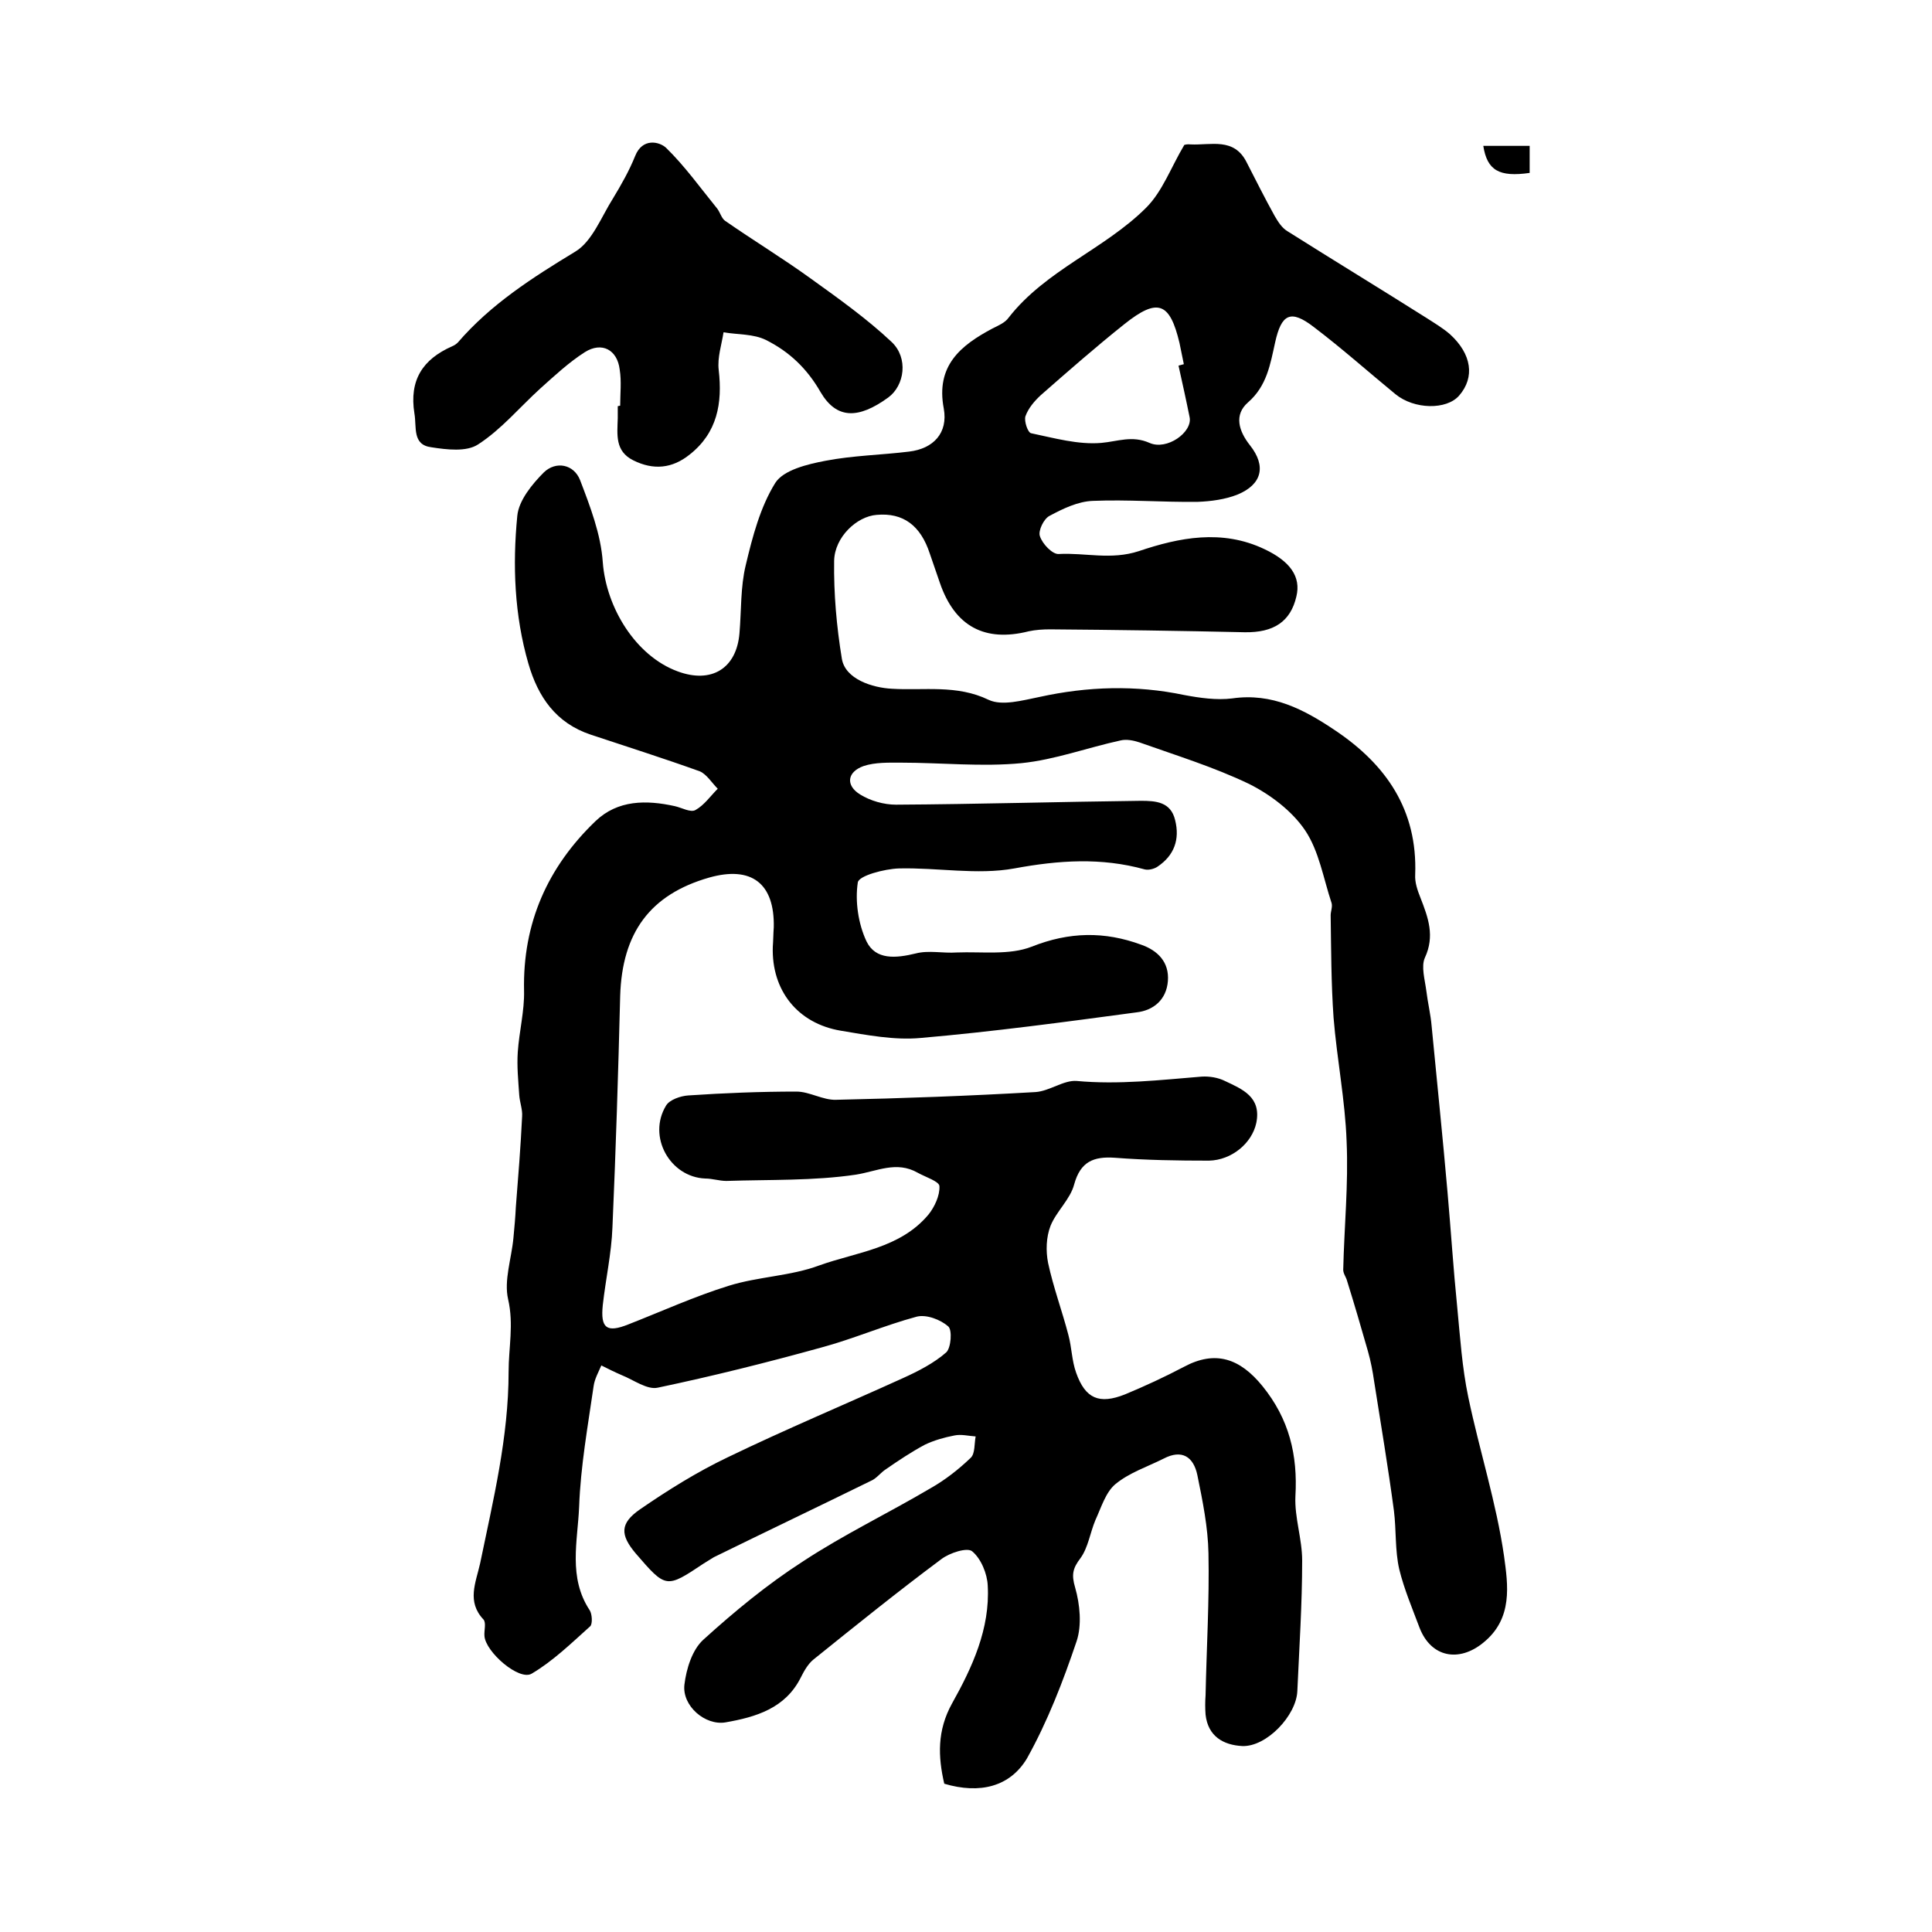 <?xml version="1.0" encoding="utf-8"?>
<!-- Generator: Adobe Illustrator 22.0.0, SVG Export Plug-In . SVG Version: 6.00 Build 0)  -->
<svg version="1.1" id="图层_1" xmlns="http://www.w3.org/2000/svg" xmlns:xlink="http://www.w3.org/1999/xlink" x="0px" y="0px"
	 viewBox="0 0 400 400" style="enable-background:new 0 0 400 400;" xml:space="preserve">
<style type="text/css">
	.st0{fill:#FFFFFF;}
</style>
<g>
	
	<path d="M195.5,369.3c-1.3-5.6-1.5-11,1.6-16.6c4.2-7.5,7.9-15.5,7.4-24.4c-0.1-2.5-1.4-5.6-3.2-7.1c-1-0.9-4.7,0.3-6.4,1.6
		c-9,6.7-17.8,13.8-26.5,20.8c-1.1,0.9-1.9,2.3-2.6,3.7c-3.2,6.4-9.3,8.2-15.6,9.3c-4.2,0.7-9-3.4-8.5-7.8c0.4-3.3,1.6-7.2,3.9-9.3
		c6.5-5.9,13.3-11.5,20.6-16.2c8.5-5.6,17.7-10,26.5-15.2c3-1.7,5.8-3.9,8.3-6.3c0.9-0.9,0.7-2.9,1-4.4c-1.5-0.1-3-0.5-4.4-0.2
		c-2.1,0.4-4.2,1-6.1,1.9c-2.8,1.5-5.5,3.3-8.1,5.1c-1.1,0.7-1.9,1.9-3.1,2.4c-10.8,5.3-21.7,10.5-32.5,15.8
		c-0.7,0.4-1.4,0.9-2.1,1.3c-7.8,5.2-7.8,5.2-14.1-2.1c-3.2-3.8-3.3-6.2,0.9-9.1c5.8-4,11.9-7.8,18.2-10.8
		c12-5.8,24.2-10.9,36.3-16.4c3.1-1.4,6.4-3.1,8.9-5.3c1-0.9,1.3-4.7,0.4-5.4c-1.6-1.4-4.5-2.5-6.5-2c-6.7,1.8-13.1,4.6-19.8,6.4
		c-11.2,3.1-22.4,5.9-33.8,8.3c-2.2,0.5-5-1.6-7.5-2.6c-1.4-0.6-2.8-1.3-4.2-2c-0.6,1.4-1.4,2.8-1.6,4.3c-1.2,8.3-2.7,16.6-3,25
		c-0.3,7.1-2.3,14.6,2.2,21.4c0.5,0.8,0.6,2.8,0.1,3.3c-3.9,3.5-7.7,7.2-12.1,9.8c-2.6,1.6-9.6-4.5-9.8-7.8
		c-0.1-1.1,0.4-2.7-0.2-3.4c-3.5-3.7-1.6-7.6-0.7-11.6c2.7-13.1,5.9-26.1,5.9-39.7c0-5,1.1-9.8-0.1-15c-0.9-3.9,0.7-8.4,1.1-12.7
		c0.2-2.1,0.4-4.3,0.5-6.4c0.5-6.3,1-12.5,1.3-18.8c0.1-1.4-0.5-2.9-0.6-4.4c-0.2-3-0.5-5.9-0.3-8.9c0.3-4.3,1.4-8.5,1.3-12.7
		c-0.3-14,4.9-25.6,14.8-35.1c4.6-4.4,10.5-4.4,16.4-3.1c1.4,0.3,3.3,1.4,4.3,0.8c1.8-1,3.1-2.9,4.6-4.4c-1.2-1.2-2.3-3-3.7-3.6
		c-7.5-2.7-15.1-5.1-22.6-7.6c-7.2-2.4-10.9-7.8-12.9-14.7c-2.9-10-3.3-20.4-2.3-30.6c0.3-3.2,3.1-6.6,5.5-9
		c2.5-2.4,6.2-1.7,7.5,1.6c2.1,5.5,4.3,11.2,4.7,17c0.7,9.4,6.8,19.4,15.5,22.6c7,2.6,12.2-0.6,12.8-7.9c0.4-4.7,0.2-9.6,1.3-14.1
		c1.4-5.9,3-12,6.1-17c1.7-2.7,6.7-3.9,10.4-4.6c5.7-1.1,11.6-1.2,17.3-1.9c5.1-0.6,8.1-3.9,7.2-8.9c-1.7-8.9,3.5-13.1,10.1-16.6
		c1.2-0.6,2.6-1.2,3.3-2.2c7.7-9.9,19.9-14.2,28.5-22.8c3.4-3.4,5.1-8.3,7.9-13c0,0,0.6-0.2,1.3-0.1c4.2,0.2,9-1.5,11.6,3.7
		c1.9,3.7,3.8,7.5,5.8,11.1c0.7,1.2,1.5,2.5,2.7,3.2c9.5,6,19.2,11.9,28.7,17.9c1.7,1.1,3.4,2.1,4.9,3.4c4.5,4.1,5.2,8.9,1.9,12.7
		c-2.6,3-9.3,2.9-13.2-0.3c-5.6-4.6-11.1-9.5-16.9-13.9c-4.8-3.7-6.7-2.7-8,3.2c-1,4.5-1.7,9-5.6,12.4c-3,2.6-1.9,6,0.4,8.9
		c3.4,4.3,2.5,8.1-2.6,10.2c-2.5,1-5.5,1.4-8.2,1.5c-7.2,0.1-14.5-0.5-21.7-0.2c-3.1,0.1-6.2,1.6-9,3.1c-1.2,0.6-2.4,3.1-2,4.2
		c0.5,1.6,2.6,3.8,3.9,3.7c5.5-0.3,10.8,1.3,16.6-0.6c8.3-2.8,17.2-4.6,26-0.4c5.3,2.5,7.6,5.7,6.6,9.8c-1.2,5.2-4.7,7.5-10.7,7.4
		c-13.4-0.3-26.9-0.5-40.3-0.6c-1.5,0-3,0.1-4.4,0.4c-9.1,2.3-15.3-1-18.4-10c-0.7-2-1.4-4.1-2.1-6.1c-1.9-5.8-5.5-8.5-11-8
		c-4.1,0.3-8.7,4.6-8.8,9.5c-0.1,6.8,0.5,13.6,1.6,20.3c0.7,4.2,6.3,6,10.4,6.2c6.6,0.4,13.4-0.9,20,2.3c2.8,1.3,7,0.1,10.5-0.6
		c10-2.2,20-2.5,30-0.4c3.2,0.6,6.7,1.1,9.9,0.7c8.3-1.2,14.9,2.3,21.3,6.6c10.6,7.1,17.1,16.5,16.6,29.9c-0.1,1.6,0.5,3.3,1.1,4.8
		c1.6,4.1,3,7.9,0.9,12.4c-0.8,1.8,0,4.5,0.3,6.8c0.3,2.5,0.9,4.9,1.1,7.3c1.1,11.5,2.3,23,3.3,34.5c0.7,7.9,1.2,15.8,2,23.7
		c0.6,6.2,1,12.5,2.3,18.7c2.3,11,5.8,21.8,7.4,32.9c0.8,5.9,1.9,12.9-4.3,17.9c-5,4.1-10.8,3.1-13.2-3.1c-1.5-4-3.2-8-4.2-12.1
		c-0.9-3.9-0.6-8.1-1.1-12.1c-1.2-9-2.7-17.9-4.1-26.8c-0.3-2.1-0.7-4.2-1.3-6.3c-1.4-4.9-2.8-9.7-4.3-14.5
		c-0.2-0.8-0.8-1.5-0.8-2.3c0.2-8.9,1.1-17.7,0.7-26.6c-0.3-8.5-2-17-2.7-25.6c-0.5-7.1-0.5-14.2-0.6-21.2c0-0.8,0.4-1.7,0.2-2.5
		c-1.7-5.1-2.6-10.8-5.5-15.1c-2.7-4-7.2-7.4-11.6-9.6c-7.3-3.5-15.1-5.9-22.7-8.6c-1.2-0.4-2.7-0.7-3.9-0.4
		c-6.9,1.5-13.6,4-20.5,4.7c-8.2,0.8-16.6-0.1-24.9-0.1c-2.6,0-5.4-0.1-7.8,0.7c-3.4,1.2-3.8,4-0.7,5.9c2.1,1.3,4.9,2.1,7.4,2.1
		c16.9-0.1,33.8-0.6,50.7-0.8c3.1,0,6.2,0.2,7.1,4c1,4-0.2,7.3-3.6,9.6c-0.7,0.5-1.9,0.8-2.7,0.6c-9-2.5-17.8-1.9-27-0.2
		c-7.7,1.4-15.9-0.2-23.9,0c-3,0.1-8.3,1.5-8.5,2.9c-0.6,3.9,0.1,8.6,1.8,12.2c1.9,3.9,6.1,3.5,10.2,2.5c2.7-0.7,5.6,0,8.5-0.2
		c5.2-0.2,10.9,0.6,15.5-1.2c7.8-3.1,15.1-3.2,22.7-0.4c3.4,1.2,5.8,3.6,5.5,7.5c-0.3,3.9-3,6.1-6.5,6.5c-14.9,2-29.7,4-44.7,5.3
		c-5.4,0.5-11.1-0.6-16.5-1.5c-9-1.5-14.4-8.4-14.1-17.4c0.1-1.3,0.1-2.7,0.2-4c0.2-9.1-4.6-12.8-13.4-10.3
		c-12.2,3.5-18,11.4-18.4,24.5c-0.4,16-0.9,31.9-1.6,47.9c-0.2,5.4-1.4,10.7-2,16.1c-0.5,4.8,0.8,5.8,5.3,4c6.9-2.7,13.7-5.8,20.8-8
		c6.1-1.9,12.8-2,18.7-4.2c7.8-2.8,16.7-3.5,22.6-10.5c1.3-1.6,2.4-4,2.3-5.9c0-1-2.9-1.9-4.5-2.8c-4.4-2.5-8.4-0.3-12.8,0.4
		c-8.8,1.3-17.8,1-26.8,1.3c-1.5,0-2.9-0.5-4.4-0.5c-7.3-0.3-12-8.7-8.1-15.1c0.7-1.2,3-2,4.6-2.1c7.4-0.5,14.9-0.8,22.4-0.8
		c2.7,0,5.5,1.8,8.2,1.7c13.8-0.3,27.5-0.8,41.3-1.6c2.9-0.2,5.8-2.5,8.5-2.3c8.7,0.8,17.3-0.2,25.9-0.9c1.6-0.1,3.4,0.2,4.8,0.9
		c3.6,1.7,7.6,3.3,6.5,8.7c-0.9,4.2-5.1,7.7-9.8,7.8c-6.5,0-13-0.1-19.5-0.6c-4.4-0.3-7.1,0.8-8.4,5.5c-0.8,3.1-3.7,5.6-4.9,8.6
		c-0.9,2.3-1,5.2-0.5,7.7c1.1,5.1,2.9,9.9,4.2,14.9c0.7,2.6,0.7,5.3,1.6,7.8c1.9,5.4,4.8,6.6,10.1,4.5c4.1-1.7,8.2-3.6,12.2-5.7
		c6.5-3.5,11.6-1.8,16.3,4c5.5,6.8,7.3,14.2,6.8,22.8c-0.2,4.4,1.4,8.8,1.4,13.3c0,9-0.6,18-1,27c-0.2,5.1-6.4,11.6-11.4,11.4
		c-3.9-0.2-7.1-2-7.6-6.5c-0.1-1.3-0.1-2.7,0-4c0.2-9.8,0.8-19.6,0.6-29.4c-0.1-5.4-1.2-10.8-2.3-16.2c-0.8-3.8-3.2-5.4-7-3.4
		c-3.4,1.7-7.1,2.9-10,5.3c-2,1.7-2.9,4.8-4.1,7.4c-1.1,2.6-1.5,5.7-3.1,7.9c-1.6,2.1-1.9,3.4-1.1,6.1c1,3.5,1.4,7.8,0.3,11.1
		c-2.8,8.3-6,16.6-10.3,24.3C209.1,369.9,202.9,371.5,195.5,369.3z M244,75.7c0.4-0.1,0.7-0.2,1.1-0.3c-0.3-1.5-0.6-2.9-0.9-4.4
		c-2-8.4-4.5-9.4-11.4-3.9c-5.9,4.7-11.6,9.7-17.3,14.7c-1.3,1.2-2.6,2.7-3.2,4.4c-0.3,1,0.5,3.4,1.2,3.5c4.8,1,9.7,2.4,14.5,2
		c3.4-0.3,6.4-1.6,10,0c3.6,1.6,8.9-2.2,8.3-5.3C245.6,82.9,244.8,79.3,244,75.7z"/>
	<path d="M128.4,84c0-2.5,0.3-5-0.1-7.5c-0.5-4.1-3.7-5.8-7.2-3.6c-3.3,2.1-6.3,4.9-9.2,7.5c-4.3,3.9-8.1,8.5-12.9,11.6
		c-2.4,1.6-6.5,1.1-9.7,0.6c-4-0.5-3-4.2-3.5-7c-1.1-6.9,1.7-11.2,7.8-13.9c0.5-0.2,0.9-0.5,1.2-0.8c6.8-7.9,15.4-13.4,24.3-18.8
		c3.5-2.1,5.4-7.2,7.8-11c1.7-2.8,3.4-5.8,4.6-8.8c1.5-3.8,5-3,6.4-1.7c3.9,3.8,7.1,8.3,10.6,12.6c0.6,0.8,0.9,2,1.6,2.5
		c5.9,4.1,12,7.8,17.8,12c5.7,4.1,11.6,8.3,16.7,13.1c3.5,3.3,2.7,9-0.7,11.5c-6.2,4.5-10.7,4.5-14-1.1c-2.8-4.9-6.5-8.4-11.3-10.8
		c-2.6-1.3-5.9-1.1-8.8-1.6c-0.4,2.6-1.3,5.2-1,7.8c0.8,6.9-0.3,13-6,17.5c-3.6,2.9-7.5,3.3-11.7,1.2c-3.8-1.9-3.3-5.3-3.2-8.7
		c0-0.8,0-1.7,0-2.5C128.3,84,128.3,84,128.4,84z"/>
	<path d="M316.7,35.8c-6.3,0.9-8.8-0.5-9.6-5.6c3.1,0,6.2,0,9.6,0C316.7,32,316.7,33.7,316.7,35.8z"/>
	
</g>
</svg>
